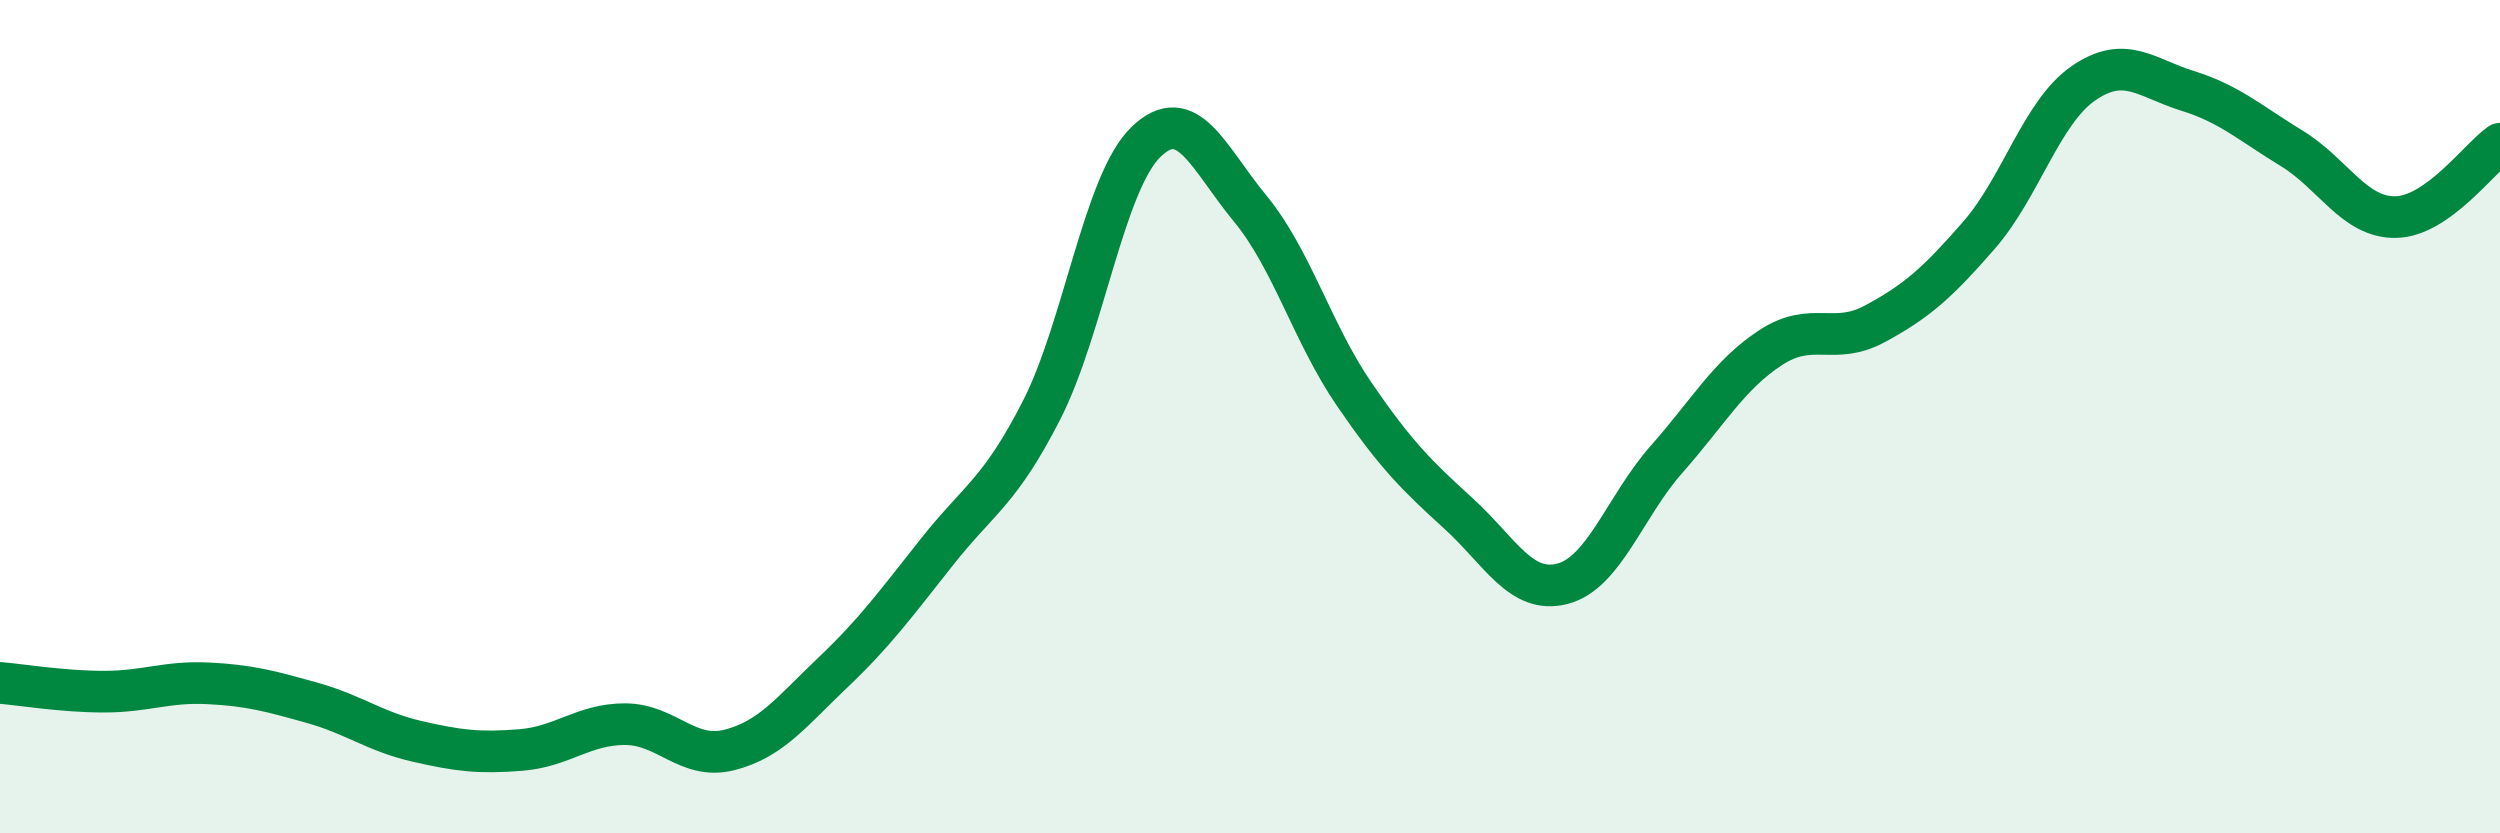 
    <svg width="60" height="20" viewBox="0 0 60 20" xmlns="http://www.w3.org/2000/svg">
      <path
        d="M 0,16.39 C 0.5,16.43 1.5,16.6 2.5,16.6 C 3.5,16.6 4,16.35 5,16.4 C 6,16.45 6.5,16.59 7.5,16.87 C 8.5,17.15 9,17.56 10,17.79 C 11,18.02 11.5,18.08 12.5,18 C 13.5,17.92 14,17.38 15,17.38 C 16,17.38 16.5,18.25 17.5,18 C 18.5,17.75 19,17.08 20,16.13 C 21,15.18 21.5,14.49 22.5,13.23 C 23.5,11.97 24,11.8 25,9.84 C 26,7.88 26.5,4.38 27.5,3.41 C 28.5,2.44 29,3.79 30,5 C 31,6.21 31.5,8 32.5,9.46 C 33.5,10.92 34,11.41 35,12.32 C 36,13.23 36.5,14.27 37.5,14.01 C 38.5,13.75 39,12.15 40,11.02 C 41,9.89 41.5,8.99 42.5,8.34 C 43.5,7.69 44,8.31 45,7.77 C 46,7.23 46.5,6.79 47.5,5.64 C 48.5,4.49 49,2.69 50,2 C 51,1.31 51.5,1.87 52.5,2.18 C 53.5,2.49 54,2.95 55,3.56 C 56,4.17 56.5,5.23 57.5,5.21 C 58.5,5.19 59.5,3.8 60,3.45L60 20L0 20Z"
        fill="#008740"
        opacity="0.1"
        stroke-linecap="round"
        stroke-linejoin="round"
      />
      <path
        d="M 0,16.39 C 0.5,16.43 1.5,16.6 2.5,16.6 C 3.5,16.6 4,16.35 5,16.4 C 6,16.45 6.5,16.59 7.5,16.87 C 8.5,17.15 9,17.56 10,17.79 C 11,18.02 11.5,18.08 12.5,18 C 13.5,17.92 14,17.38 15,17.38 C 16,17.38 16.5,18.25 17.5,18 C 18.5,17.75 19,17.08 20,16.13 C 21,15.18 21.5,14.49 22.5,13.23 C 23.5,11.97 24,11.8 25,9.84 C 26,7.88 26.5,4.38 27.5,3.41 C 28.5,2.44 29,3.79 30,5 C 31,6.21 31.5,8 32.5,9.46 C 33.5,10.92 34,11.41 35,12.32 C 36,13.23 36.5,14.27 37.5,14.01 C 38.5,13.75 39,12.15 40,11.02 C 41,9.89 41.5,8.99 42.5,8.34 C 43.5,7.69 44,8.31 45,7.77 C 46,7.23 46.5,6.79 47.5,5.64 C 48.5,4.49 49,2.69 50,2 C 51,1.31 51.5,1.87 52.5,2.18 C 53.5,2.49 54,2.95 55,3.56 C 56,4.17 56.5,5.23 57.5,5.21 C 58.5,5.19 59.5,3.8 60,3.45"
        stroke="#008740"
        stroke-width="1"
        fill="none"
        stroke-linecap="round"
        stroke-linejoin="round"
      />
    </svg>
  